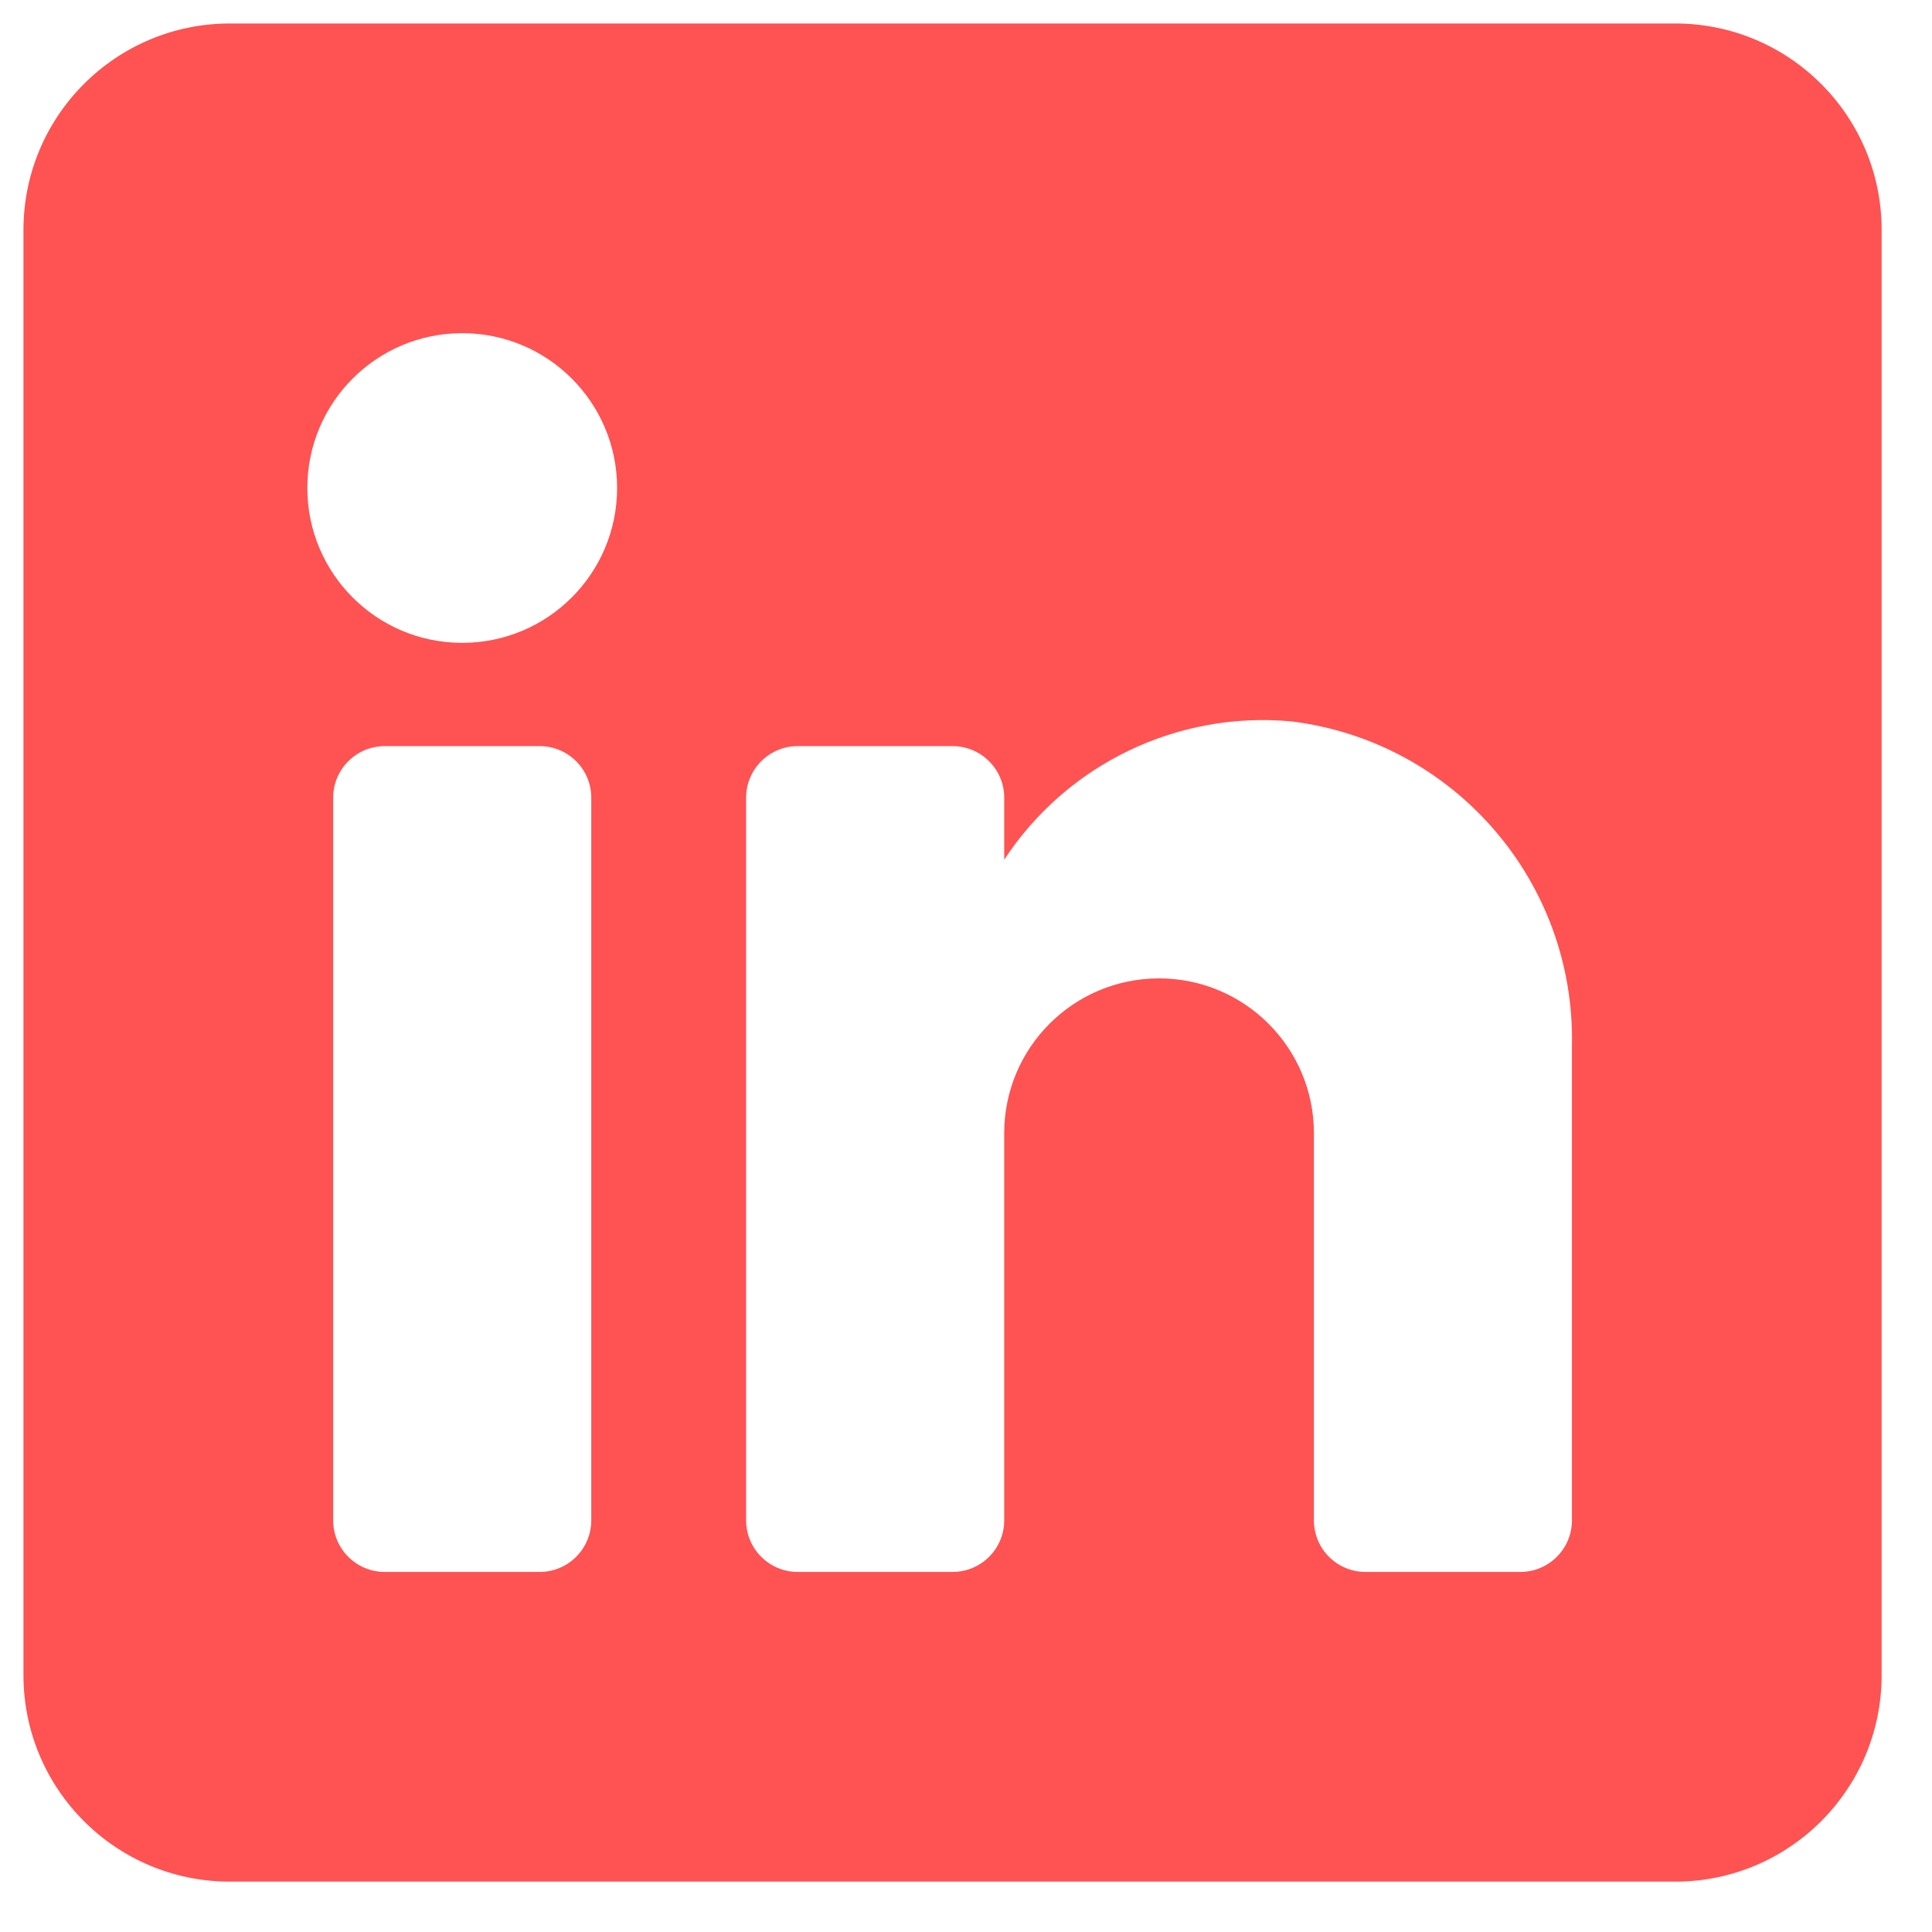 <svg width="27" height="27" viewBox="0 0 27 27" fill="none" xmlns="http://www.w3.org/2000/svg">
<path d="M23.411 0.328H3.213C1.62 0.328 0.328 1.62 0.328 3.213V23.411C0.328 25.005 1.62 26.296 3.213 26.296H23.411C25.005 26.296 26.296 25.005 26.296 23.411V3.213C26.296 1.62 25.005 0.328 23.411 0.328ZM8.263 21.247C8.263 21.645 7.94 21.968 7.542 21.968H5.377C4.979 21.968 4.656 21.645 4.656 21.247V11.148C4.656 10.75 4.979 10.427 5.377 10.427H7.542C7.94 10.427 8.263 10.75 8.263 11.148V21.247ZM6.459 8.984C5.264 8.984 4.295 8.015 4.295 6.82C4.295 5.625 5.264 4.656 6.459 4.656C7.655 4.656 8.624 5.625 8.624 6.82C8.624 8.015 7.655 8.984 6.459 8.984ZM21.968 21.247C21.968 21.645 21.645 21.968 21.247 21.968H19.083C18.684 21.968 18.362 21.645 18.362 21.247V15.837C18.362 14.642 17.393 13.673 16.198 13.673C15.002 13.673 14.034 14.642 14.034 15.837V21.247C14.034 21.645 13.711 21.968 13.312 21.968H11.148C10.75 21.968 10.427 21.645 10.427 21.247V11.148C10.427 10.75 10.75 10.427 11.148 10.427H13.312C13.711 10.427 14.034 10.75 14.034 11.148V12.014C14.911 10.678 16.453 9.935 18.044 10.081C20.32 10.361 22.015 12.318 21.968 14.611V21.247Z" fill="#ff5252"/>
</svg>
